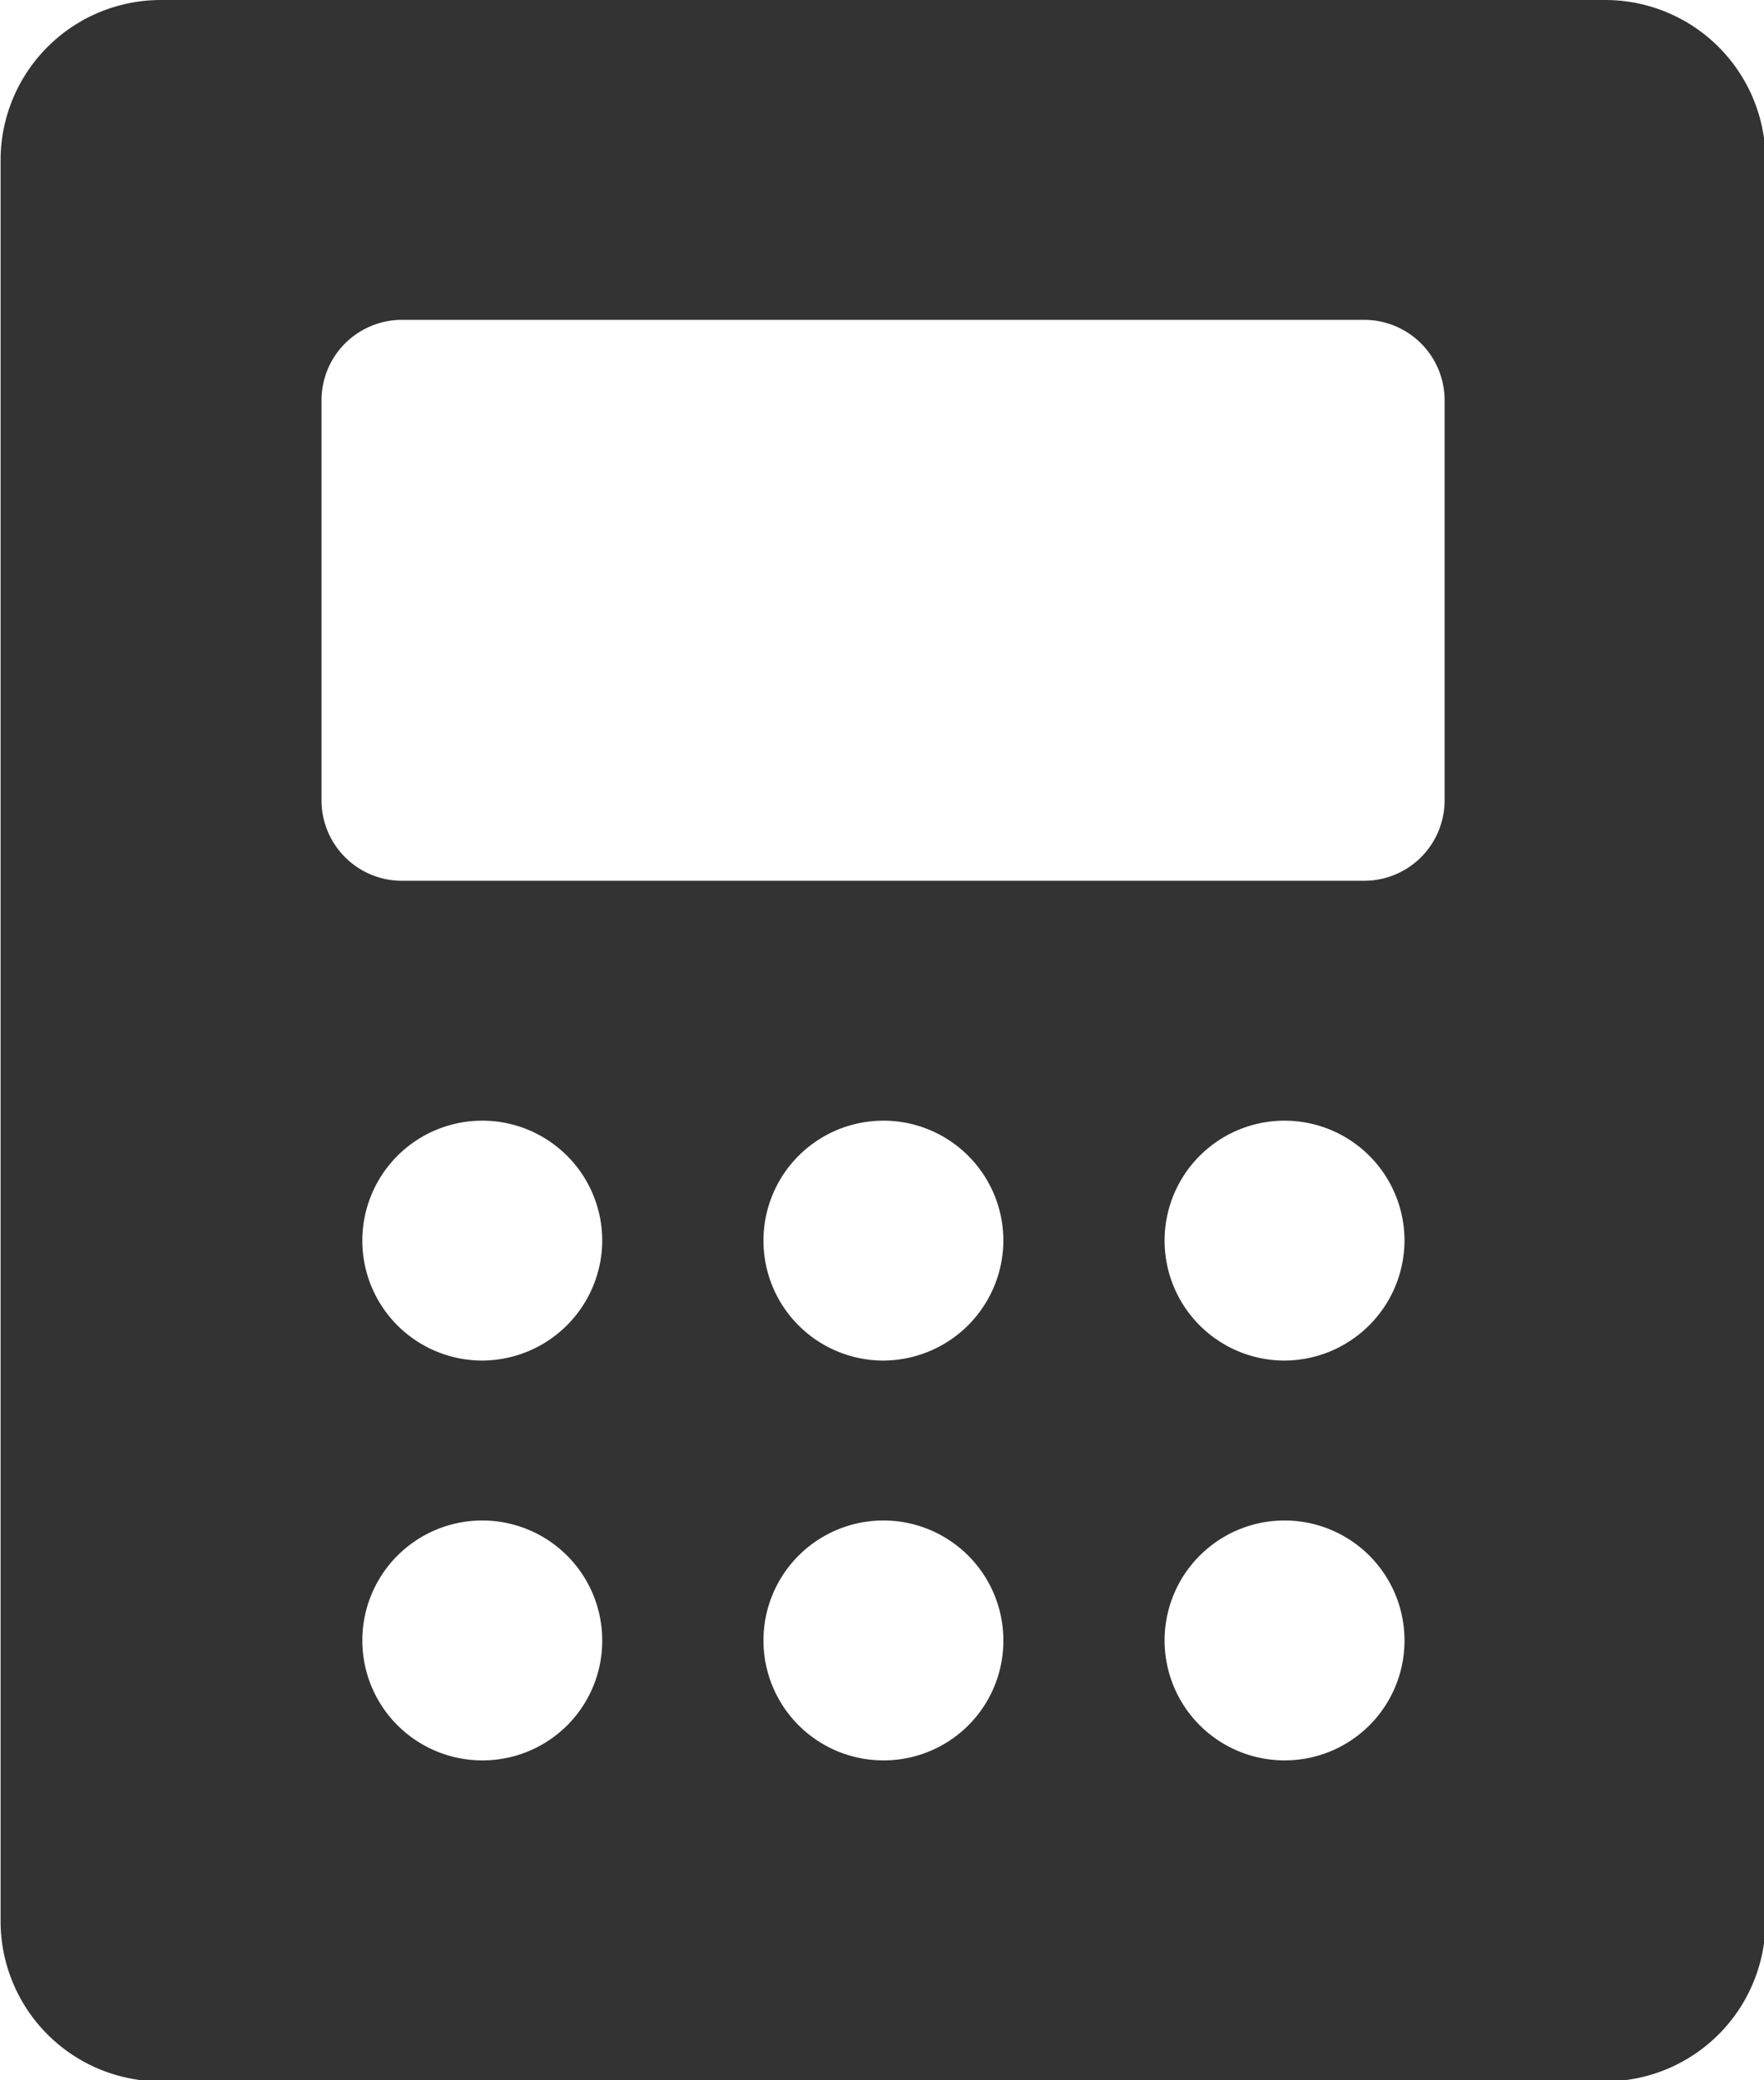 <svg xmlns="http://www.w3.org/2000/svg" width="15" height="17.69" viewBox="0 0 15 17.69">
  <defs>
    <style>
      .cls-1 {
        fill: #333;
        fill-rule: evenodd;
      }
    </style>
  </defs>
  <path id="estimate.svg" class="cls-1" d="M761.46,2462.78H749.181a1.363,1.363,0,0,0-1.364,1.36v14.98a1.363,1.363,0,0,0,1.364,1.36H761.46a1.363,1.363,0,0,0,1.365-1.36v-14.98A1.363,1.363,0,0,0,761.46,2462.78Zm-9.55,14.97a1.02,1.02,0,1,1,1.023-1.02A1.017,1.017,0,0,1,751.91,2477.75Zm0-3.4a1.02,1.02,0,1,1,1.023-1.02A1.024,1.024,0,0,1,751.91,2474.35Zm3.411,3.4a1.02,1.02,0,1,1,1.023-1.02A1.017,1.017,0,0,1,755.321,2477.75Zm0-3.4a1.02,1.02,0,1,1,1.023-1.02A1.024,1.024,0,0,1,755.321,2474.35Zm3.411,3.4a1.02,1.02,0,1,1,1.023-1.02A1.018,1.018,0,0,1,758.732,2477.75Zm0-3.4a1.02,1.02,0,1,1,1.023-1.02A1.024,1.024,0,0,1,758.732,2474.35Zm1.364-4.76a0.684,0.684,0,0,1-.682.68h-8.186a0.684,0.684,0,0,1-.682-0.68v-3.41a0.684,0.684,0,0,1,.682-0.68h8.186a0.684,0.684,0,0,1,.682.68v3.41Z" transform="translate(-747.812 -2462.78)"/>
</svg>
